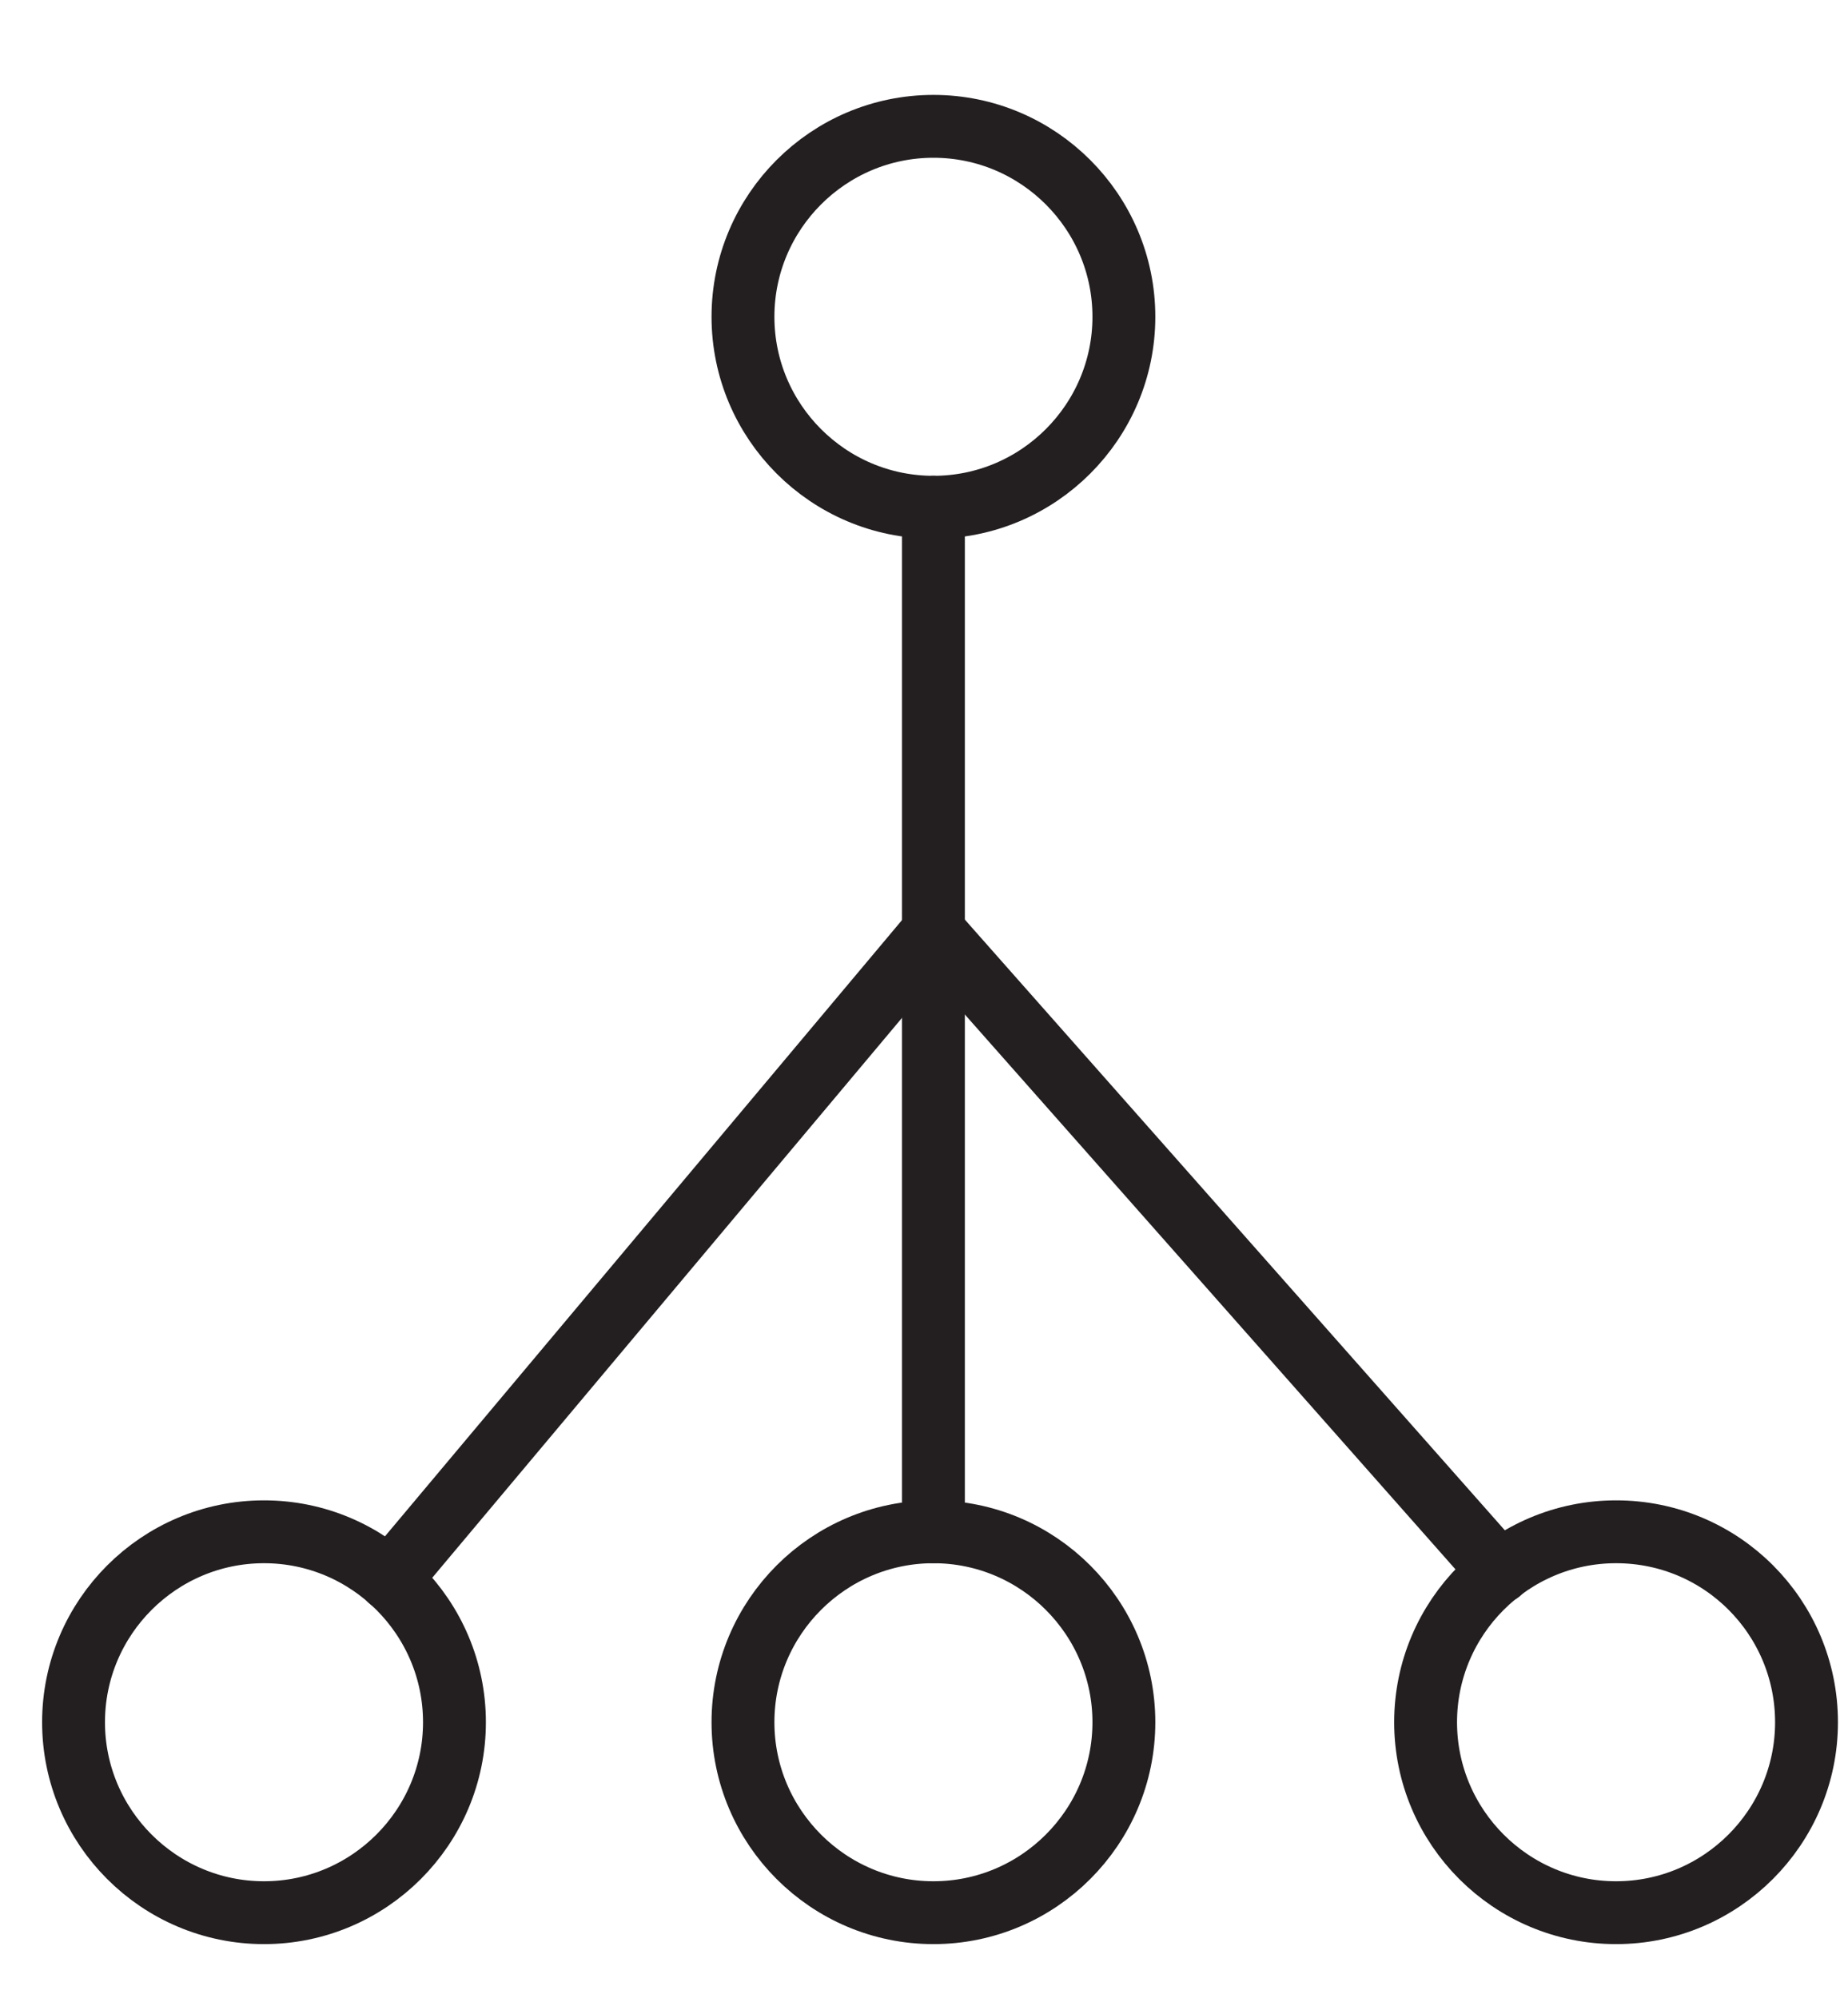 <?xml version="1.0" encoding="utf-8"?>
<!-- Generator: Adobe Illustrator 28.2.0, SVG Export Plug-In . SVG Version: 6.00 Build 0)  -->
<svg version="1.1" id="Layer_1" xmlns="http://www.w3.org/2000/svg" xmlns:xlink="http://www.w3.org/1999/xlink" x="0px" y="0px"
	 viewBox="0 0 29.4 31.79" style="enable-background:new 0 0 29.4 31.79;" xml:space="preserve">
<style type="text/css">
	.st0{fill:none;stroke:#231F20;stroke-linecap:round;stroke-linejoin:round;stroke-miterlimit:10;}
</style>
<g>
	<path class="st0" d="M7.23,27.4c0,1.67-1.36,3.03-3.03,3.03c-1.67,0-3.03-1.36-3.03-3.03c0-1.67,1.36-3.03,3.03-3.03
		C5.87,24.37,7.23,25.73,7.23,27.4z"/>
	<path class="st0" d="M17.88,27.4c0,1.67-1.36,3.03-3.03,3.03c-1.67,0-3.03-1.36-3.03-3.03c0-1.67,1.36-3.03,3.03-3.03
		C16.52,24.37,17.88,25.73,17.88,27.4z"/>
	<path class="st0" d="M28.74,27.4c0,1.67-1.36,3.03-3.03,3.03c-1.67,0-3.03-1.36-3.03-3.03c0-1.67,1.36-3.03,3.03-3.03
		C27.39,24.37,28.74,25.73,28.74,27.4z"/>
	<line class="st0" x1="14.85" y1="8.07" x2="14.85" y2="24.37"/>
	<polyline class="st0" points="6.2,25.13 14.85,14.82 23.86,25.01 	"/>
	<path class="st0" d="M17.88,5.04c0,1.67-1.36,3.03-3.03,3.03c-1.67,0-3.03-1.36-3.03-3.03c0-1.67,1.36-3.03,3.03-3.03
		C16.52,2.01,17.88,3.37,17.88,5.04z"/>
	<path class="st0" d="M14.85,8.07"/>
	<path class="st0" d="M14.85,14.82"/>
</g>
</svg>

